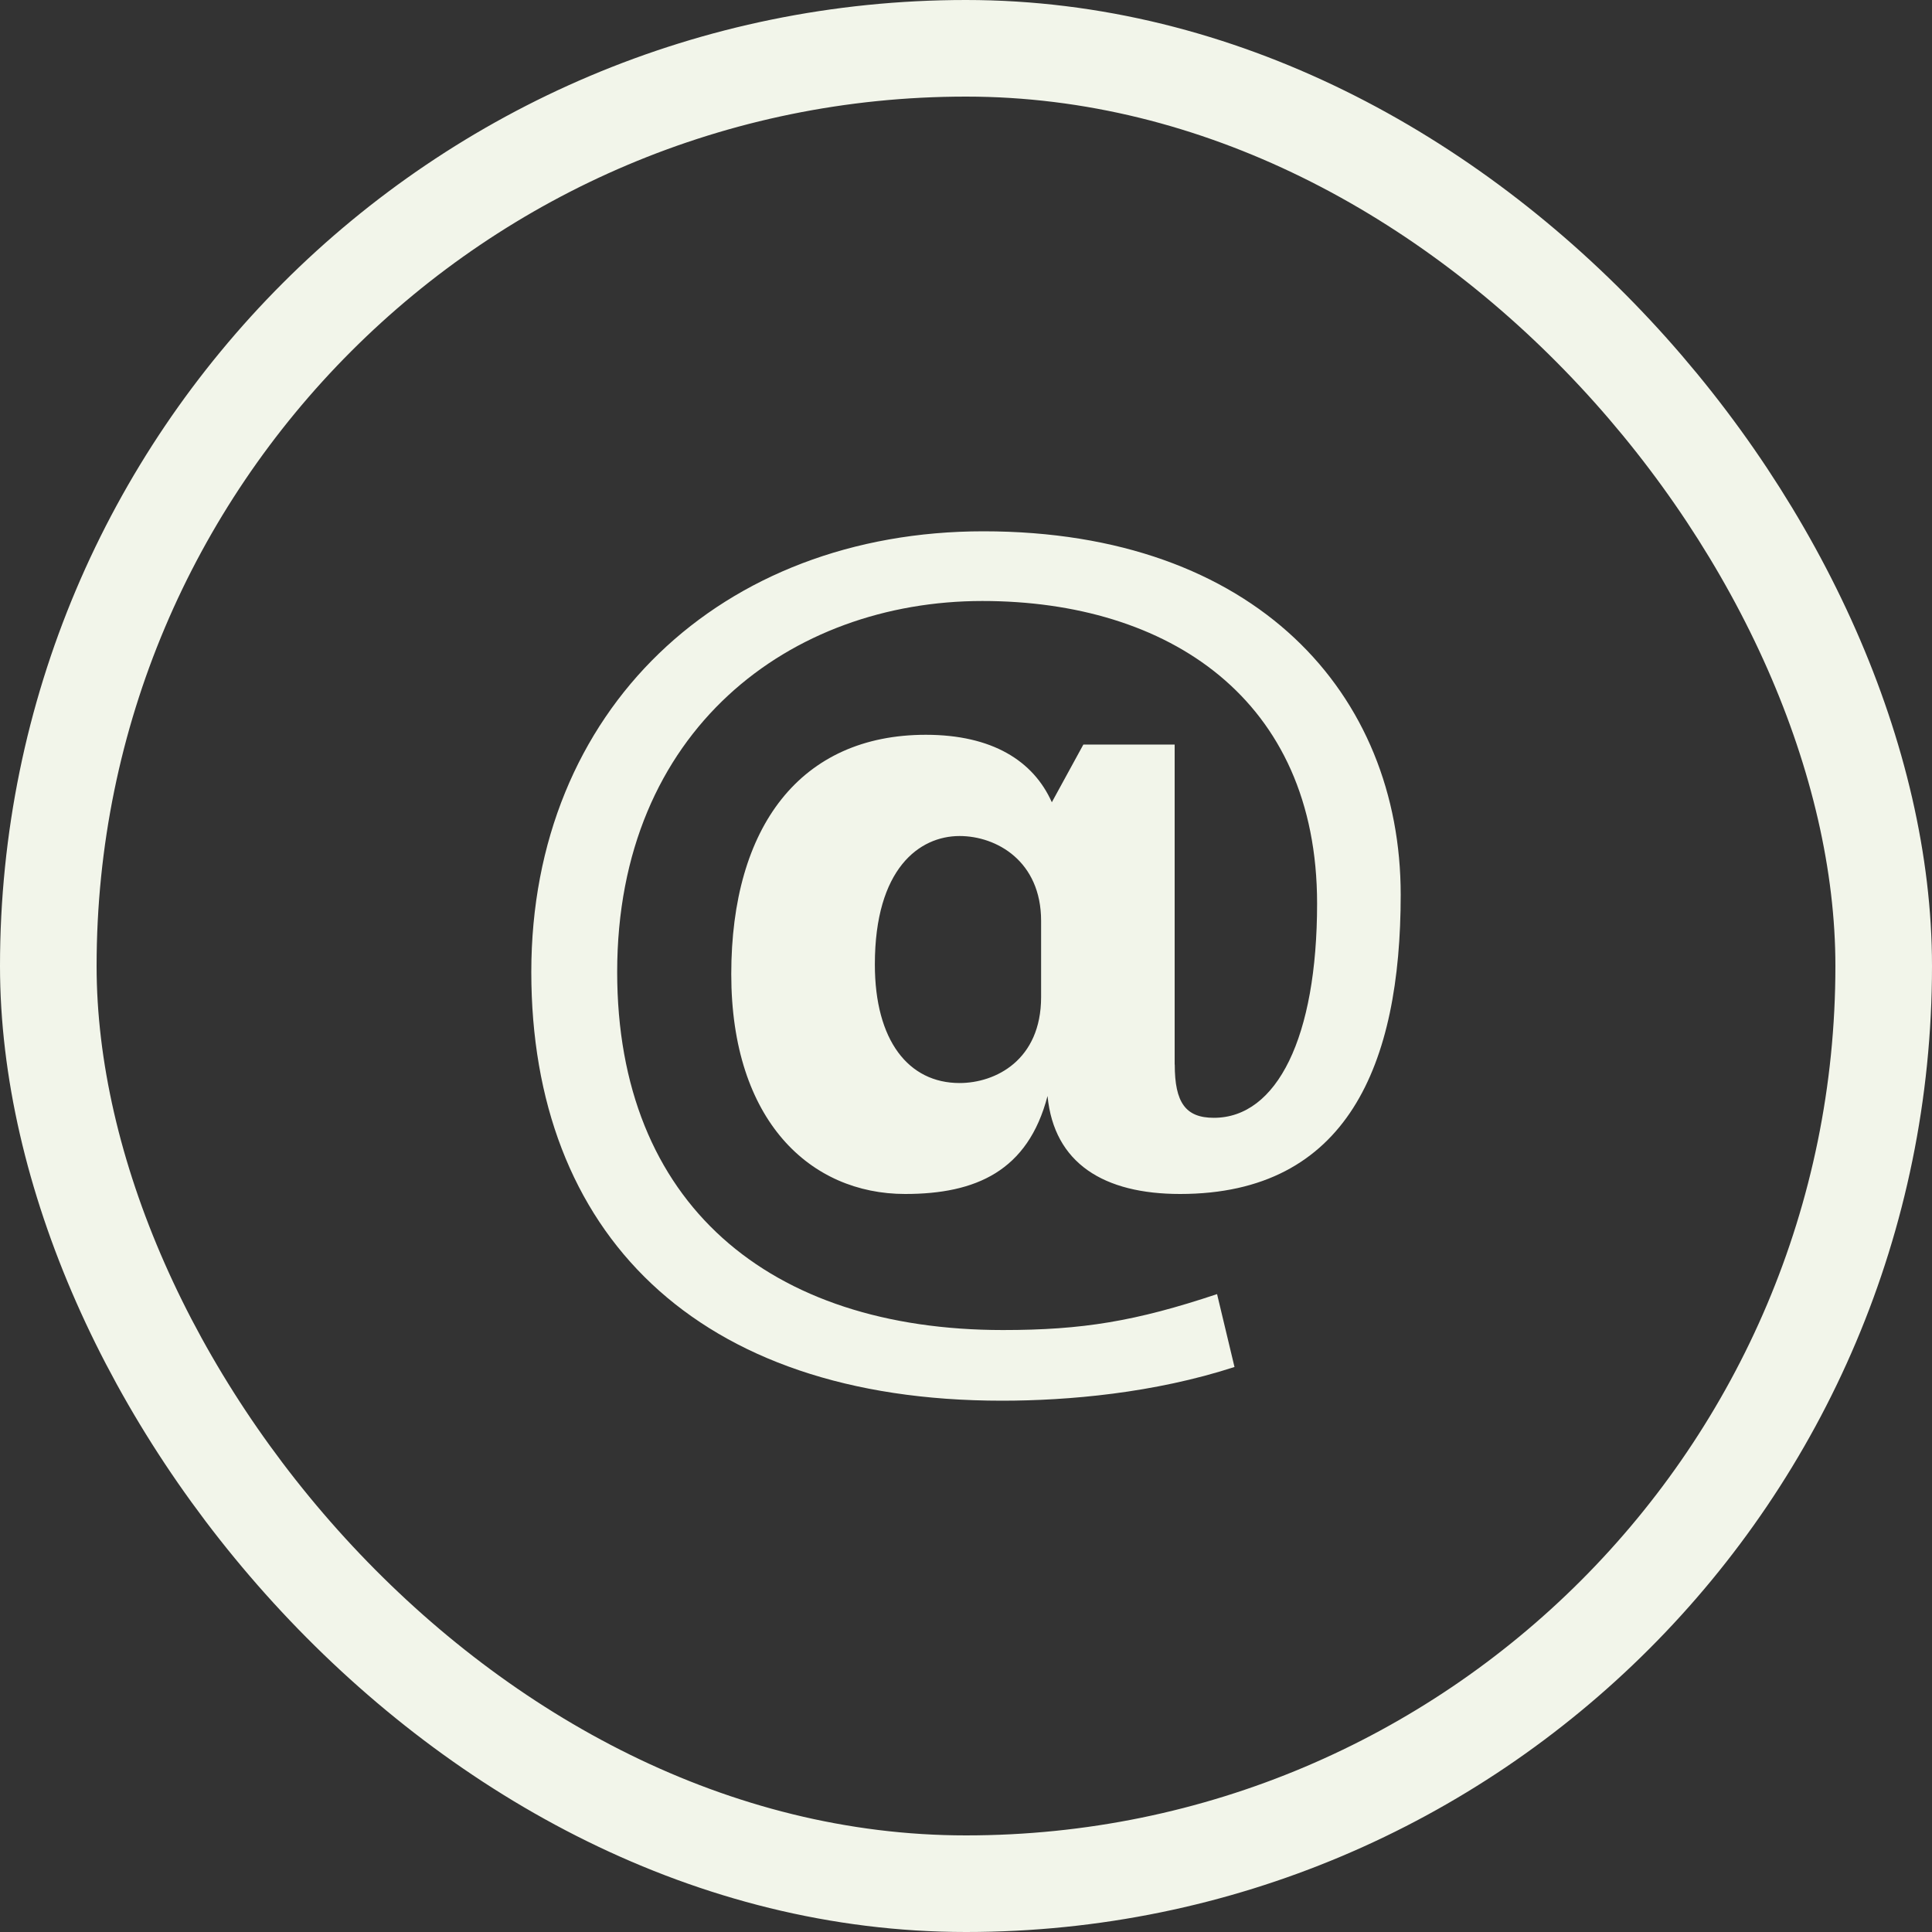 <svg width="40" height="40" viewBox="0 0 40 40" fill="none" xmlns="http://www.w3.org/2000/svg">
<rect x="0" y="0" width="40" height="40" fill="#333333" stroke="none"/>
<rect x="1" y="1" width="38" height="38" rx="19" stroke="#F2F5EA" stroke-width="2"/>
<path d="M24.322 22.04C24.322 22.828 24.546 23.143 25.132 23.143C26.438 23.143 27.269 21.477 27.269 18.706C27.269 14.47 24.187 12.443 20.338 12.443C16.379 12.443 12.778 15.101 12.778 20.125C12.778 24.923 15.928 27.537 20.766 27.537C22.408 27.537 23.511 27.356 25.198 26.793L25.559 28.302C23.894 28.843 22.115 29 20.743 29C14.398 29 11 25.508 11 20.124C11 14.695 14.938 11 20.361 11C26.008 11 29 14.379 29 18.524C29 22.039 27.898 24.72 24.433 24.72C22.858 24.72 21.823 24.089 21.688 22.691C21.283 24.246 20.203 24.72 18.74 24.72C16.782 24.72 15.14 23.209 15.14 20.169C15.14 17.105 16.581 15.213 19.168 15.213C20.541 15.213 21.396 15.753 21.777 16.61L22.43 15.415H24.32V22.04H24.322ZM21.555 19.066C21.555 17.828 20.632 17.309 19.867 17.309C19.034 17.309 18.113 17.984 18.113 19.967C18.113 21.544 18.81 22.423 19.867 22.423C20.609 22.423 21.555 21.95 21.555 20.643V19.066Z" fill="#F2F5EA"/>
</svg>
